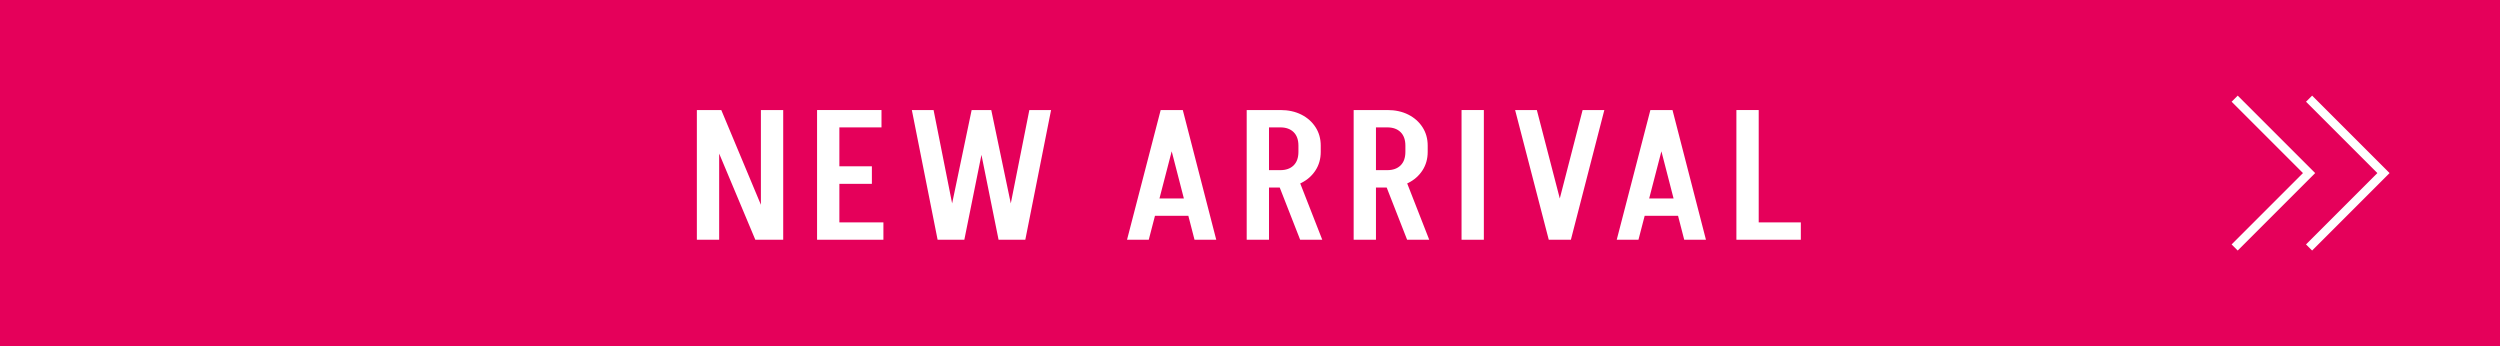 <?xml version="1.0" encoding="UTF-8"?><svg id="_レイヤー_2" xmlns="http://www.w3.org/2000/svg" viewBox="0 0 422.93 58.559"><defs><style>.cls-1{fill:none;stroke:#fff;stroke-miterlimit:10;stroke-width:1.461px;}.cls-2{fill:#e5005a;}.cls-2,.cls-3{stroke-width:0px;}.cls-3{fill:#fff;}</style></defs><g id="PC"><rect class="cls-2" x="0" width="422.93" height="58.559"/><path class="cls-3" d="m117.889,40.558v-21.943h3.773v21.943h-3.773Zm9.89,0l-9.206-21.943h3.448l9.174,21.943h-3.416Zm.944,0v-21.943h3.773v21.943h-3.773Z"/><path class="cls-3" d="m138.225,18.615h3.773v21.943h-3.773v-21.943Zm2.473,21.943v-2.936h8.751v2.936h-8.751Zm.325-21.943h8.101v2.936h-8.101v-2.936Zm0,12.486v-2.967h6.475v2.967h-6.475Z"/><path class="cls-3" d="m158.617,40.558l-4.359-21.943h3.676l4.359,21.943h-3.676Zm1.171,0l4.587-21.943h3.188l-4.425,21.943h-3.351Zm9.142,0l-4.424-21.943h3.188l4.588,21.943h-3.352Zm.846,0l4.36-21.943h3.676l-4.359,21.943h-3.677Z"/><path class="cls-3" d="m200.031,18.615l-5.693,21.943h-3.676l5.693-21.943h3.676Zm-5.498,17.895v-2.936h8.296v2.936h-8.296Zm5.563-17.895l5.66,21.943h-3.676l-5.661-21.943h3.677Z"/><path class="cls-3" d="m210.906,40.558v-21.943h3.773v21.943h-3.773Zm2.961-19.007v-2.936h2.765v2.936h-2.765Zm0,10.168v-2.937h2.765v2.937h-2.765Zm6.083,8.839l-4.099-10.477h3.741l4.099,10.477h-3.741Zm3.481-15.917h-3.773c0-.989-.271-1.751-.813-2.287-.543-.536-1.291-.804-2.245-.804v-2.936c1.345,0,2.526.258,3.546.772,1.02.516,1.822,1.226,2.407,2.133.586.907.879,1.947.879,3.122Zm0,1.051c0,1.174-.293,2.215-.879,3.122-.585.907-1.388,1.618-2.407,2.132-1.02.515-2.201.773-3.546.773v-2.937c.954,0,1.702-.268,2.245-.803.542-.536.813-1.298.813-2.287h3.773Zm-3.773.031v-1.113h3.773v1.113h-3.773Z"/><path class="cls-3" d="m229.001,40.558v-21.943h3.773v21.943h-3.773Zm2.961-19.007v-2.936h2.765v2.936h-2.765Zm0,10.168v-2.937h2.765v2.937h-2.765Zm6.083,8.839l-4.099-10.477h3.741l4.099,10.477h-3.741Zm3.481-15.917h-3.773c0-.989-.271-1.751-.813-2.287-.543-.536-1.291-.804-2.245-.804v-2.936c1.345,0,2.526.258,3.546.772,1.02.516,1.822,1.226,2.407,2.133.586.907.879,1.947.879,3.122Zm0,1.051c0,1.174-.293,2.215-.879,3.122-.585.907-1.388,1.618-2.407,2.132-1.02.515-2.201.773-3.546.773v-2.937c.954,0,1.702-.268,2.245-.803.542-.536.813-1.298.813-2.287h3.773Zm-3.773.031v-1.113h3.773v1.113h-3.773Z"/><path class="cls-3" d="m247.252,40.558v-21.943h3.773v21.943h-3.773Z"/><path class="cls-3" d="m262.008,40.558l-5.693-21.943h3.676l5.693,21.943h-3.676Zm.064,0l5.661-21.943h3.676l-5.66,21.943h-3.677Z"/><path class="cls-3" d="m282.875,18.615l-5.693,21.943h-3.676l5.693-21.943h3.676Zm-5.498,17.895v-2.936h8.296v2.936h-8.296Zm5.563-17.895l5.66,21.943h-3.676l-5.661-21.943h3.677Z"/><path class="cls-3" d="m293.75,40.558v-21.943h3.773v21.943h-3.773Zm2.798,0v-2.936h8.101v2.936h-8.101Z"/><polyline class="cls-1" points="378.042 41.867 390.629 29.28 378.042 16.693"/><polyline class="cls-1" points="390.629 41.867 403.216 29.28 390.629 16.693"/></g></svg>